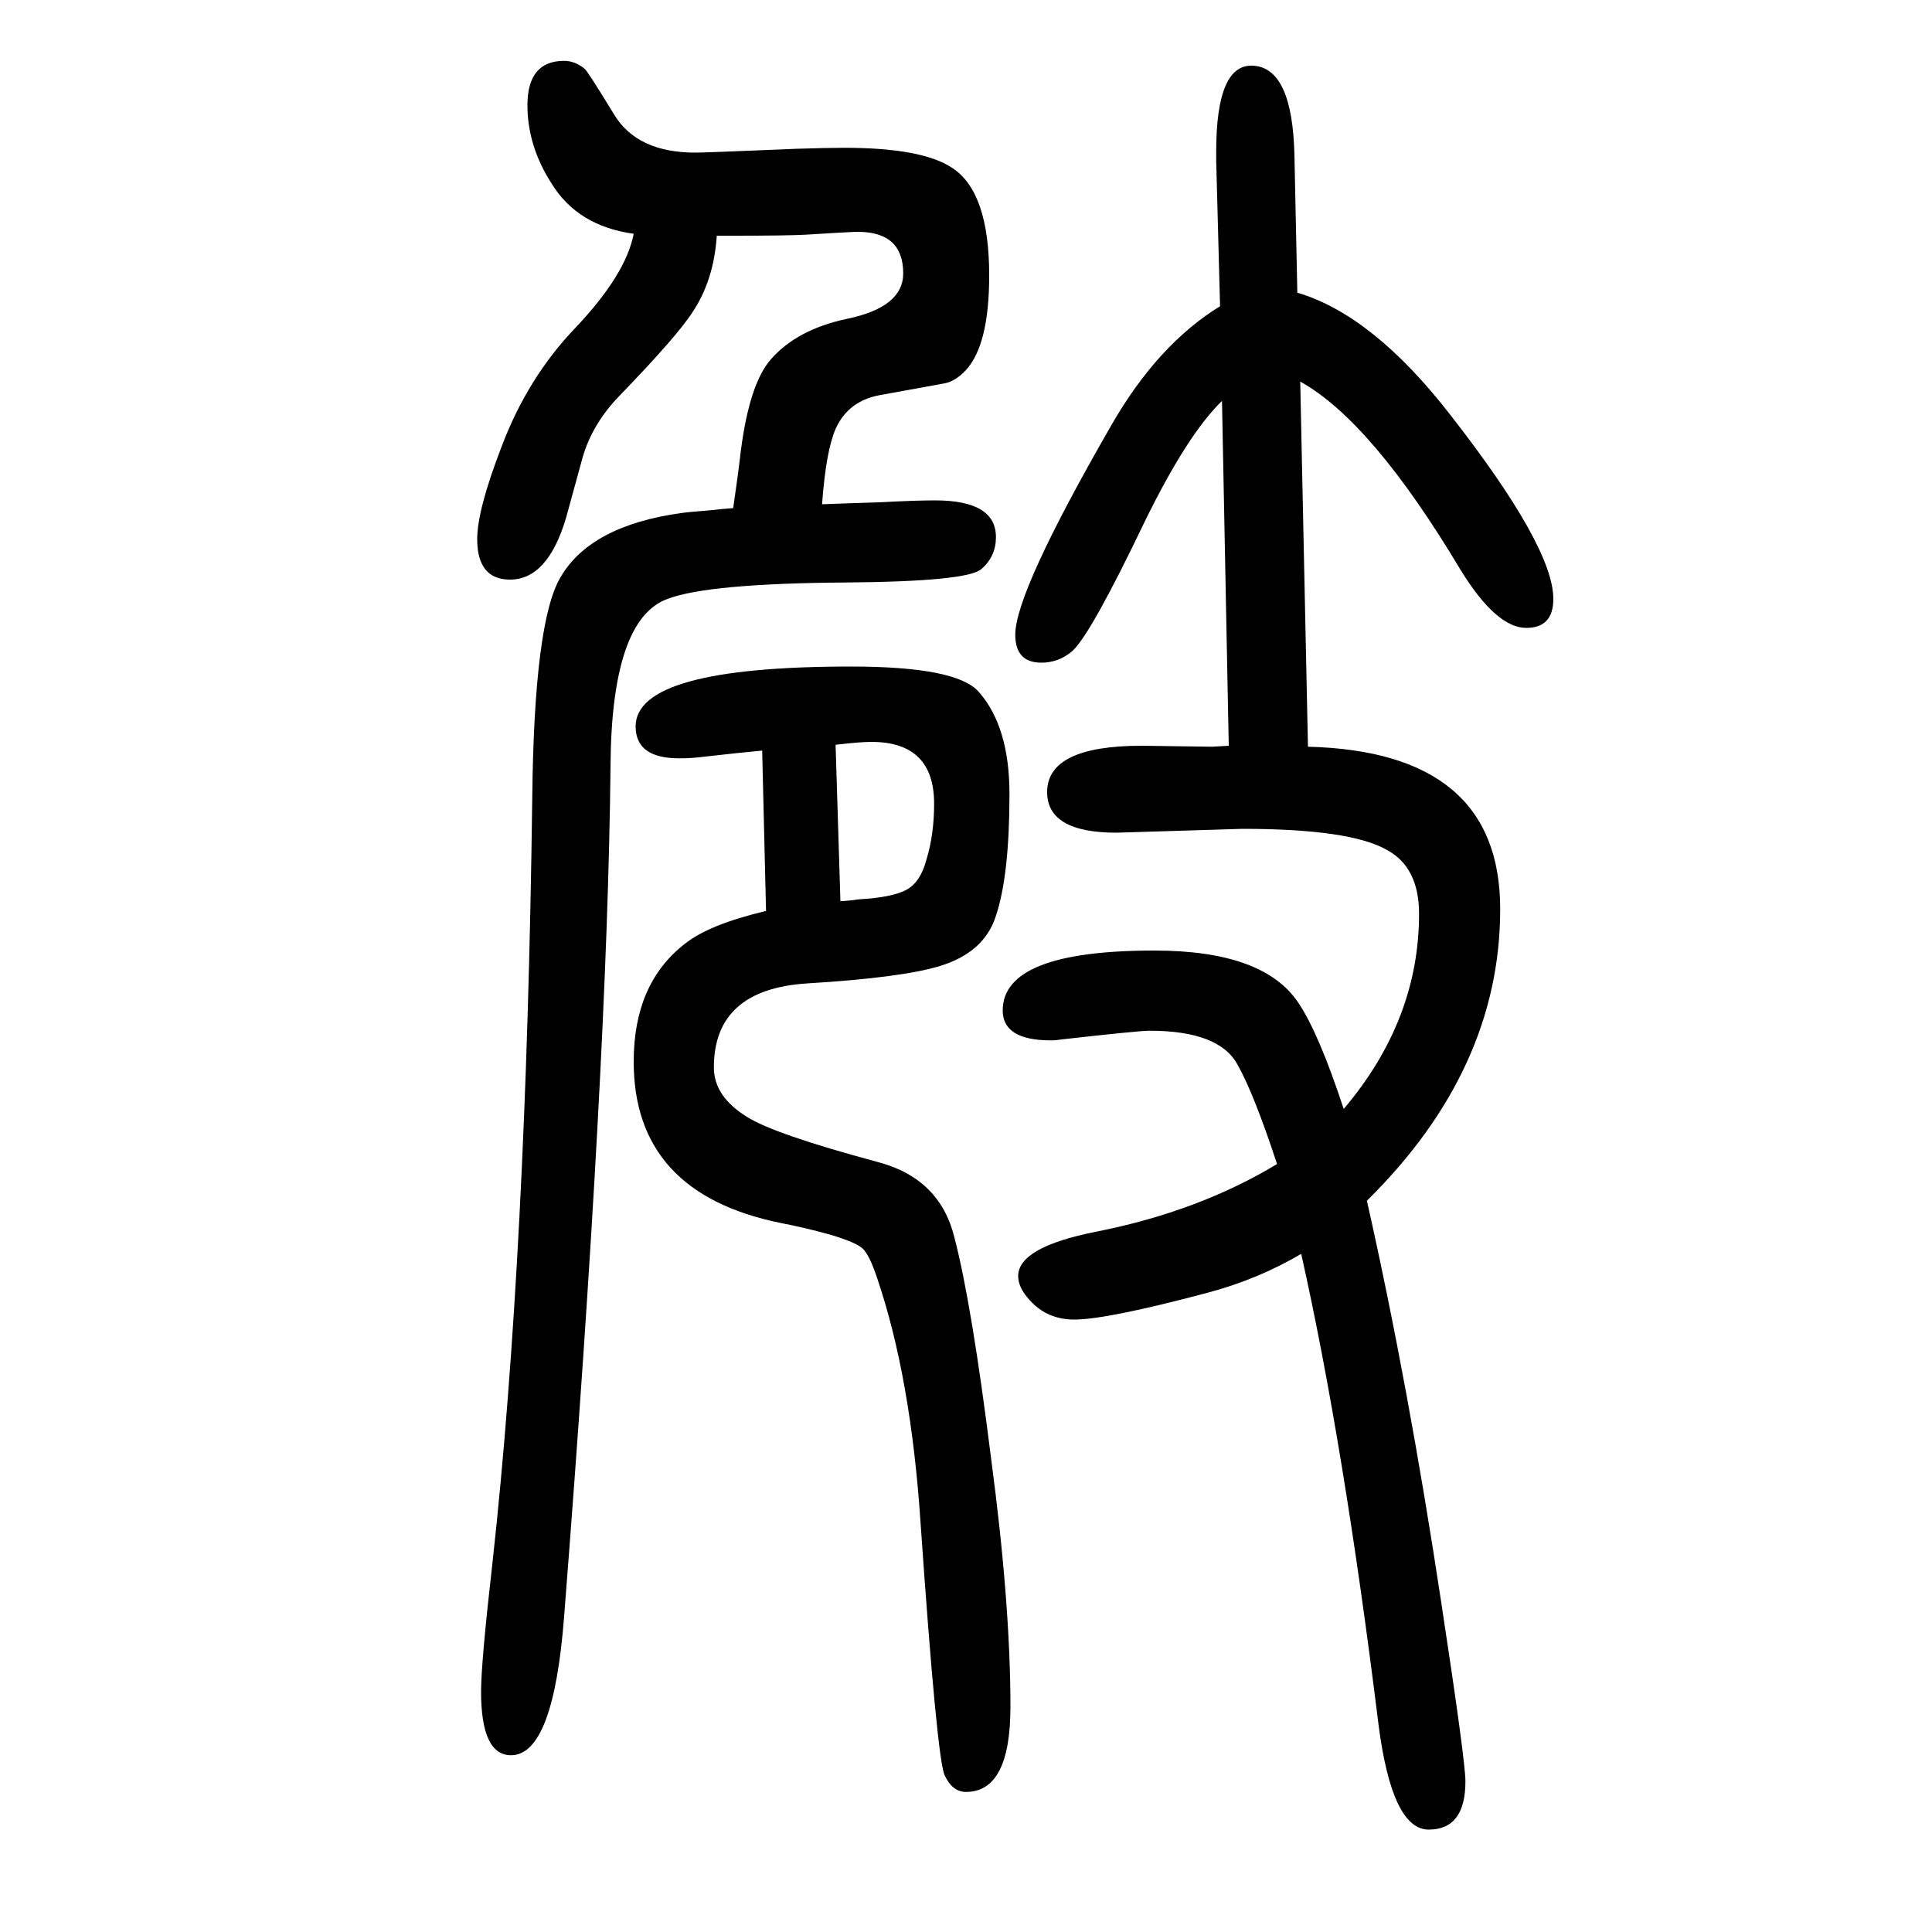 <svg xmlns="http://www.w3.org/2000/svg" xmlns:xlink="http://www.w3.org/1999/xlink" height="100" width="100" version="1.1"><path d="M1272 878l-7 357q-36 -35 -80 -125q-56 -117 -75 -134q-14 -12 -32 -12q-27 0 -27 29q0 44 99 216q48 84 113 124l-4 151v5v4q0 91 38 89q41 -2 43 -93l3 -142q78 -23 158 -126q107 -137 107 -191q0 -30 -28 -30q-31 0 -68 60q-92 154 -166 195l8 -378q199 -5 199 -168
q0 -166 -138 -302q43 -191 77 -416q25 -164 25 -185q0 -50 -38 -50t-52 109q-36 291 -80 487q-44 -26 -96 -40q-105 -28 -139 -28q-28 0 -46 20q-12 13 -12 25q0 30 81 46q106 21 187 70q-24 73 -41 103q-19 35 -91 35q-11 0 -91 -9q-6 -1 -11 -1q-50 0 -50 31q0 62 157 62
q113 0 149 -54q21 -31 47 -110q78 92 78 202q0 48 -33 66q-38 22 -150 22l-130 -4q-72 0 -72 42q0 48 98 48l73 -1q2 0 17 1zM759 1124q5 34 8 60q9 69 31 94q27 31 79 42q58 12 58 47q0 43 -47 43q-7 0 -55 -3q-19 -1 -74 -1h-17q-3 -46 -25 -79q-16 -25 -76 -87
q-28 -29 -38 -64l-17 -62q-19 -64 -58 -64q-34 0 -34 42q0 30 25 95q27 72 77 124q52 55 60 97q-58 8 -85 52q-25 39 -25 81q0 46 38 46q11 0 21 -8q3 -2 31 -48q24 -39 84 -39q10 0 105 4q32 1 49 1q81 0 112 -21q38 -25 38 -111q0 -72 -24 -98q-11 -12 -23 -14l-66 -12
q-33 -6 -46 -35q-10 -23 -14 -78q26 1 59 2q37 2 58 2q63 0 63 -38q0 -20 -15 -33q-14 -13 -141 -14q-142 -1 -184 -17q-58 -21 -59 -173q-3 -306 -48 -880q-11 -144 -55 -144q-31 0 -31 66q0 30 12 135q35 319 41 791q2 181 29 227q31 54 126 67q7 1 32 3q7 1 21 2z
M793 707l-4 166q-22 -2 -66 -7q-9 -1 -20 -1q-45 0 -45 33q0 62 223 62q109 0 132 -26q32 -36 32 -106q0 -84 -14 -126q-12 -38 -58 -52q-39 -12 -137 -18q-97 -6 -97 -87q0 -30 34 -51q28 -18 136 -47q64 -17 79 -78q18 -69 38 -229q20 -150 20 -257q0 -88 -46 -88
q-14 0 -22 17q-8 16 -25 261q-10 151 -45 254q-8 24 -15 30.5t-34 14.5q-25 7 -51 12q-152 31 -152 167q0 81 53 122q25 20 84 34zM865 879l5 -162q13 1 19 2q35 2 49.5 10t20.5 31q8 26 8 58q0 64 -65 64q-12 0 -37 -3z" style="" transform="scale(0.05 -0.05) translate(0 -1650)"/></svg>